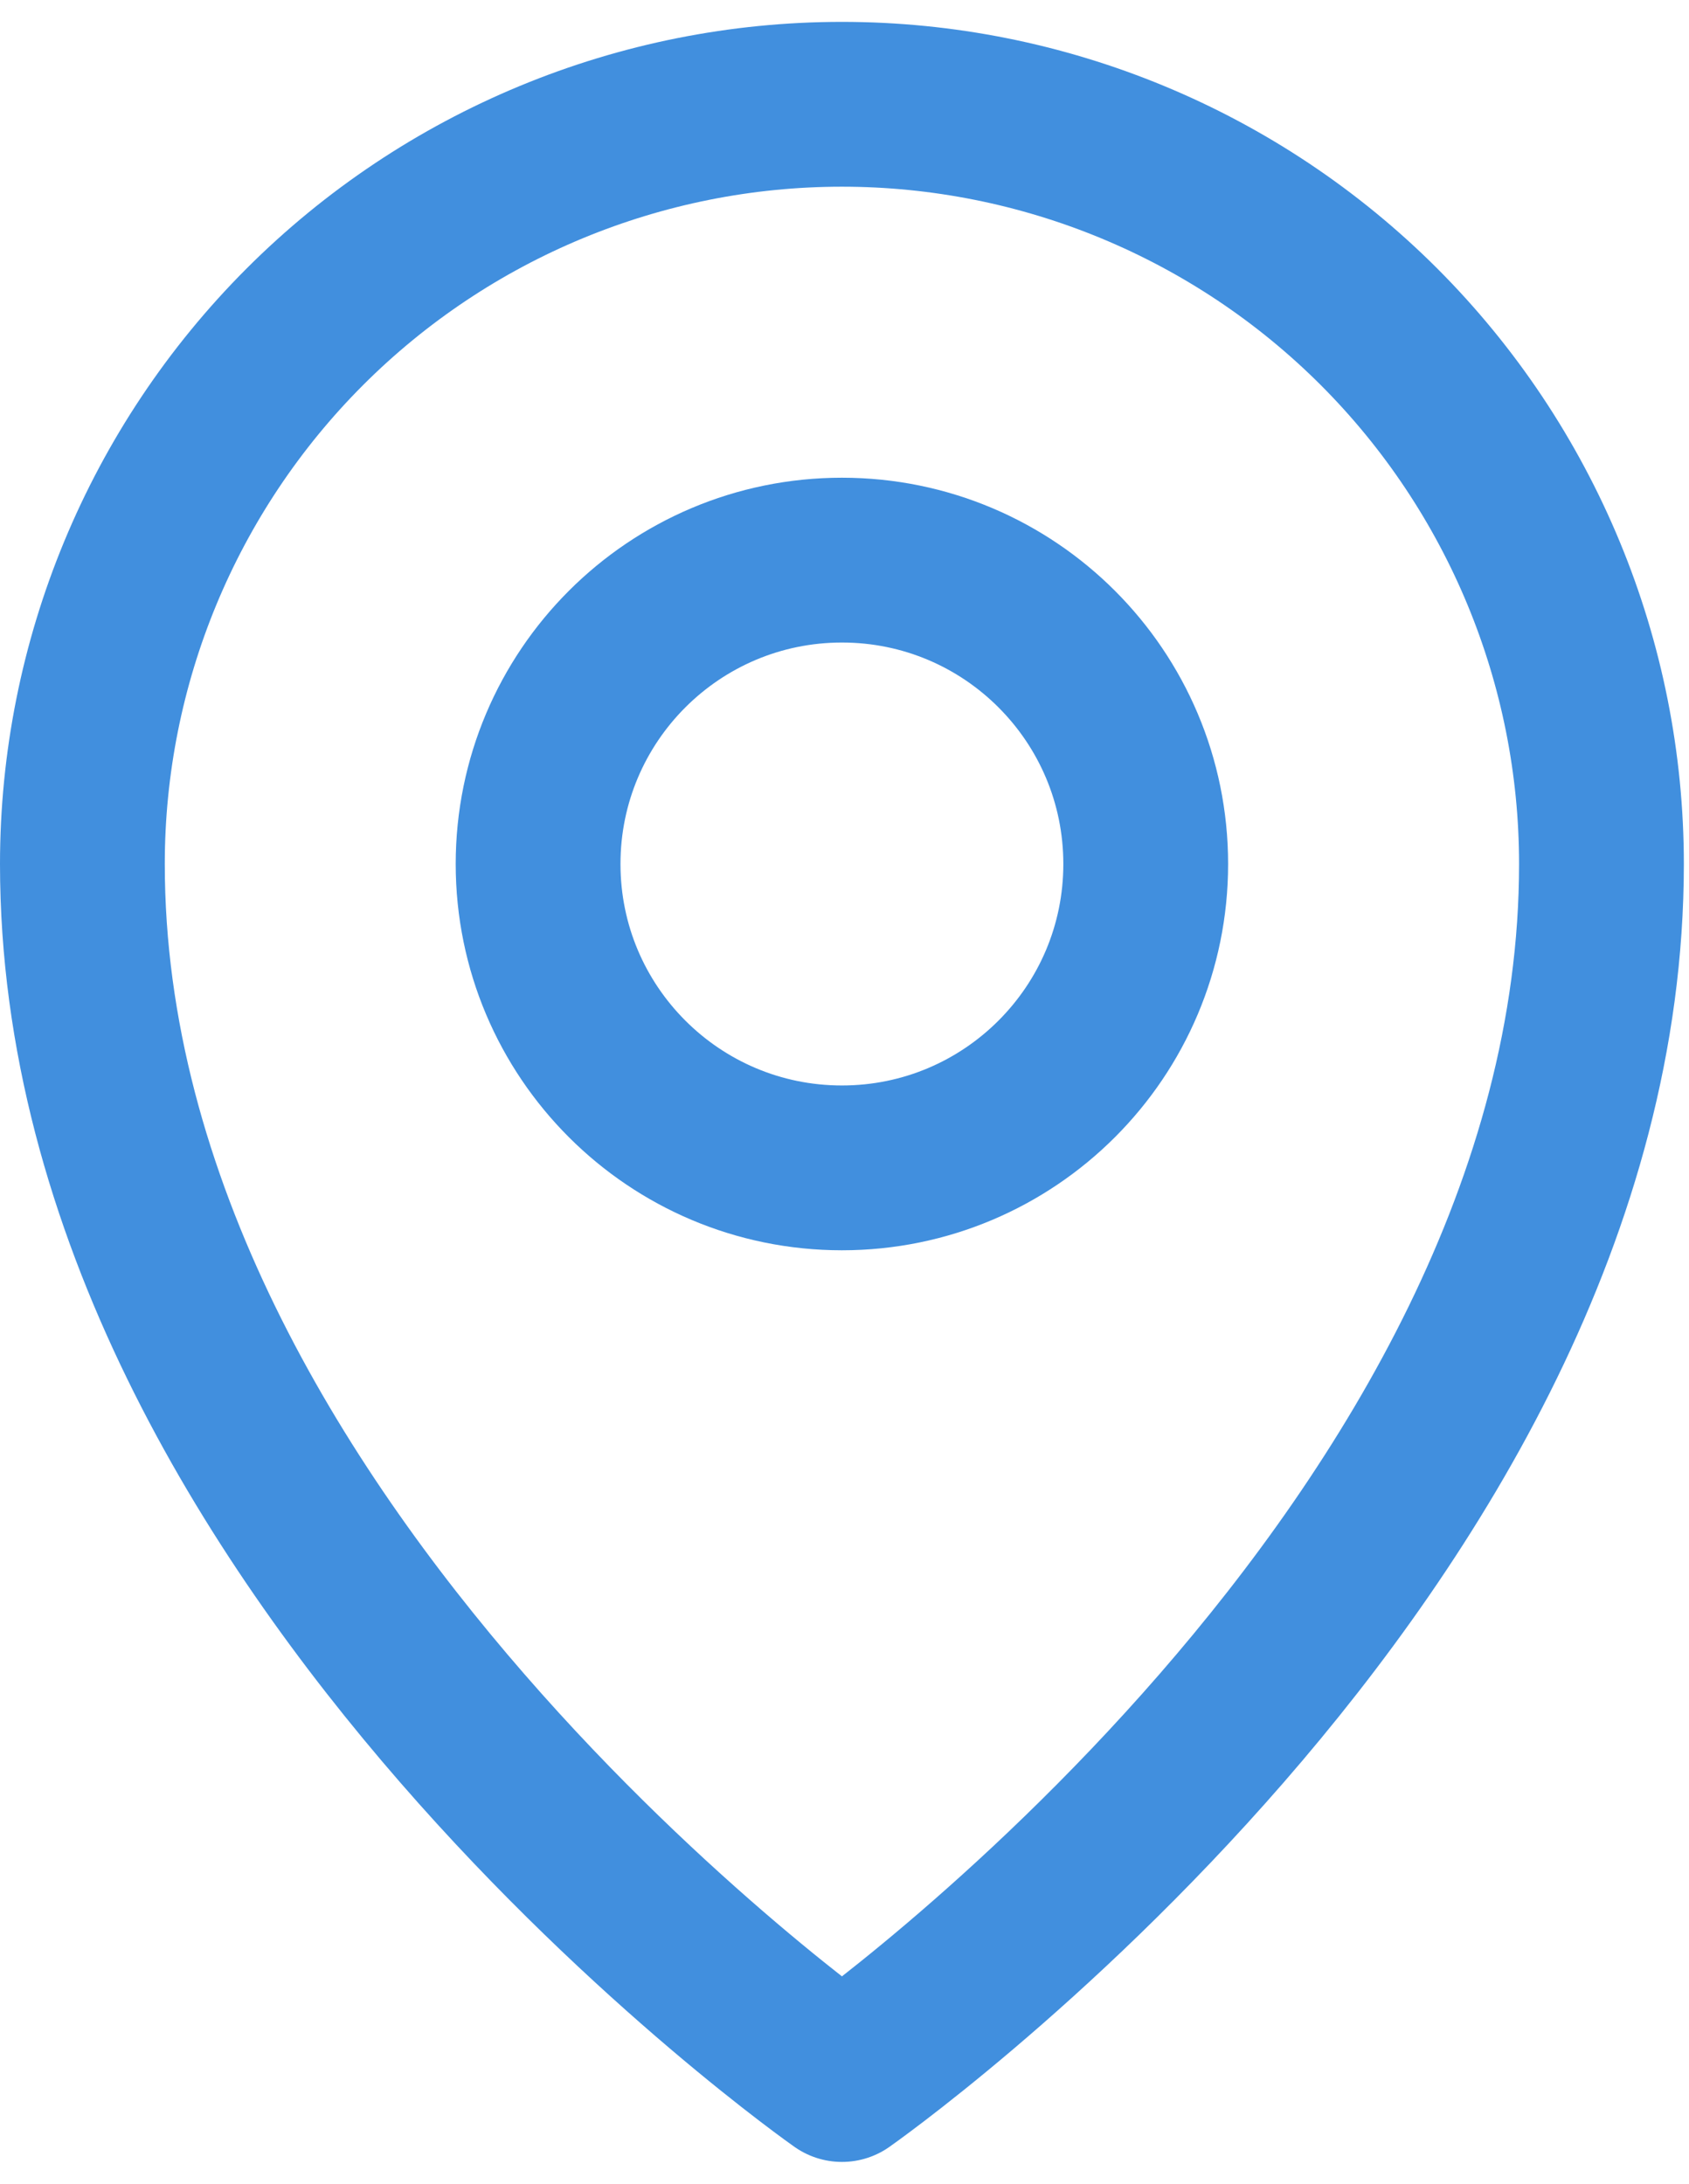 <svg xmlns="http://www.w3.org/2000/svg" width="41" height="53" viewBox="0 0 41 53" fill="none"><path d="M20.438 28.344C24.511 28.344 27.812 25.042 27.812 20.969C27.812 16.896 24.511 13.594 20.438 13.594C16.364 13.594 13.062 16.896 13.062 20.969C13.062 25.042 16.364 28.344 20.438 28.344Z" stroke="#418FDE" stroke-width="4" stroke-linecap="round" stroke-linejoin="round"></path><path d="M38.875 20.969C38.875 37.562 20.438 50.469 20.438 50.469C20.438 50.469 2 37.562 2 20.969C2 16.079 3.943 11.389 7.4 7.931C10.858 4.474 15.548 2.531 20.438 2.531C25.327 2.531 30.017 4.474 33.475 7.931C36.932 11.389 38.875 16.079 38.875 20.969V20.969Z" stroke="#418FDE" stroke-width="4" stroke-linecap="round" stroke-linejoin="round"></path></svg>